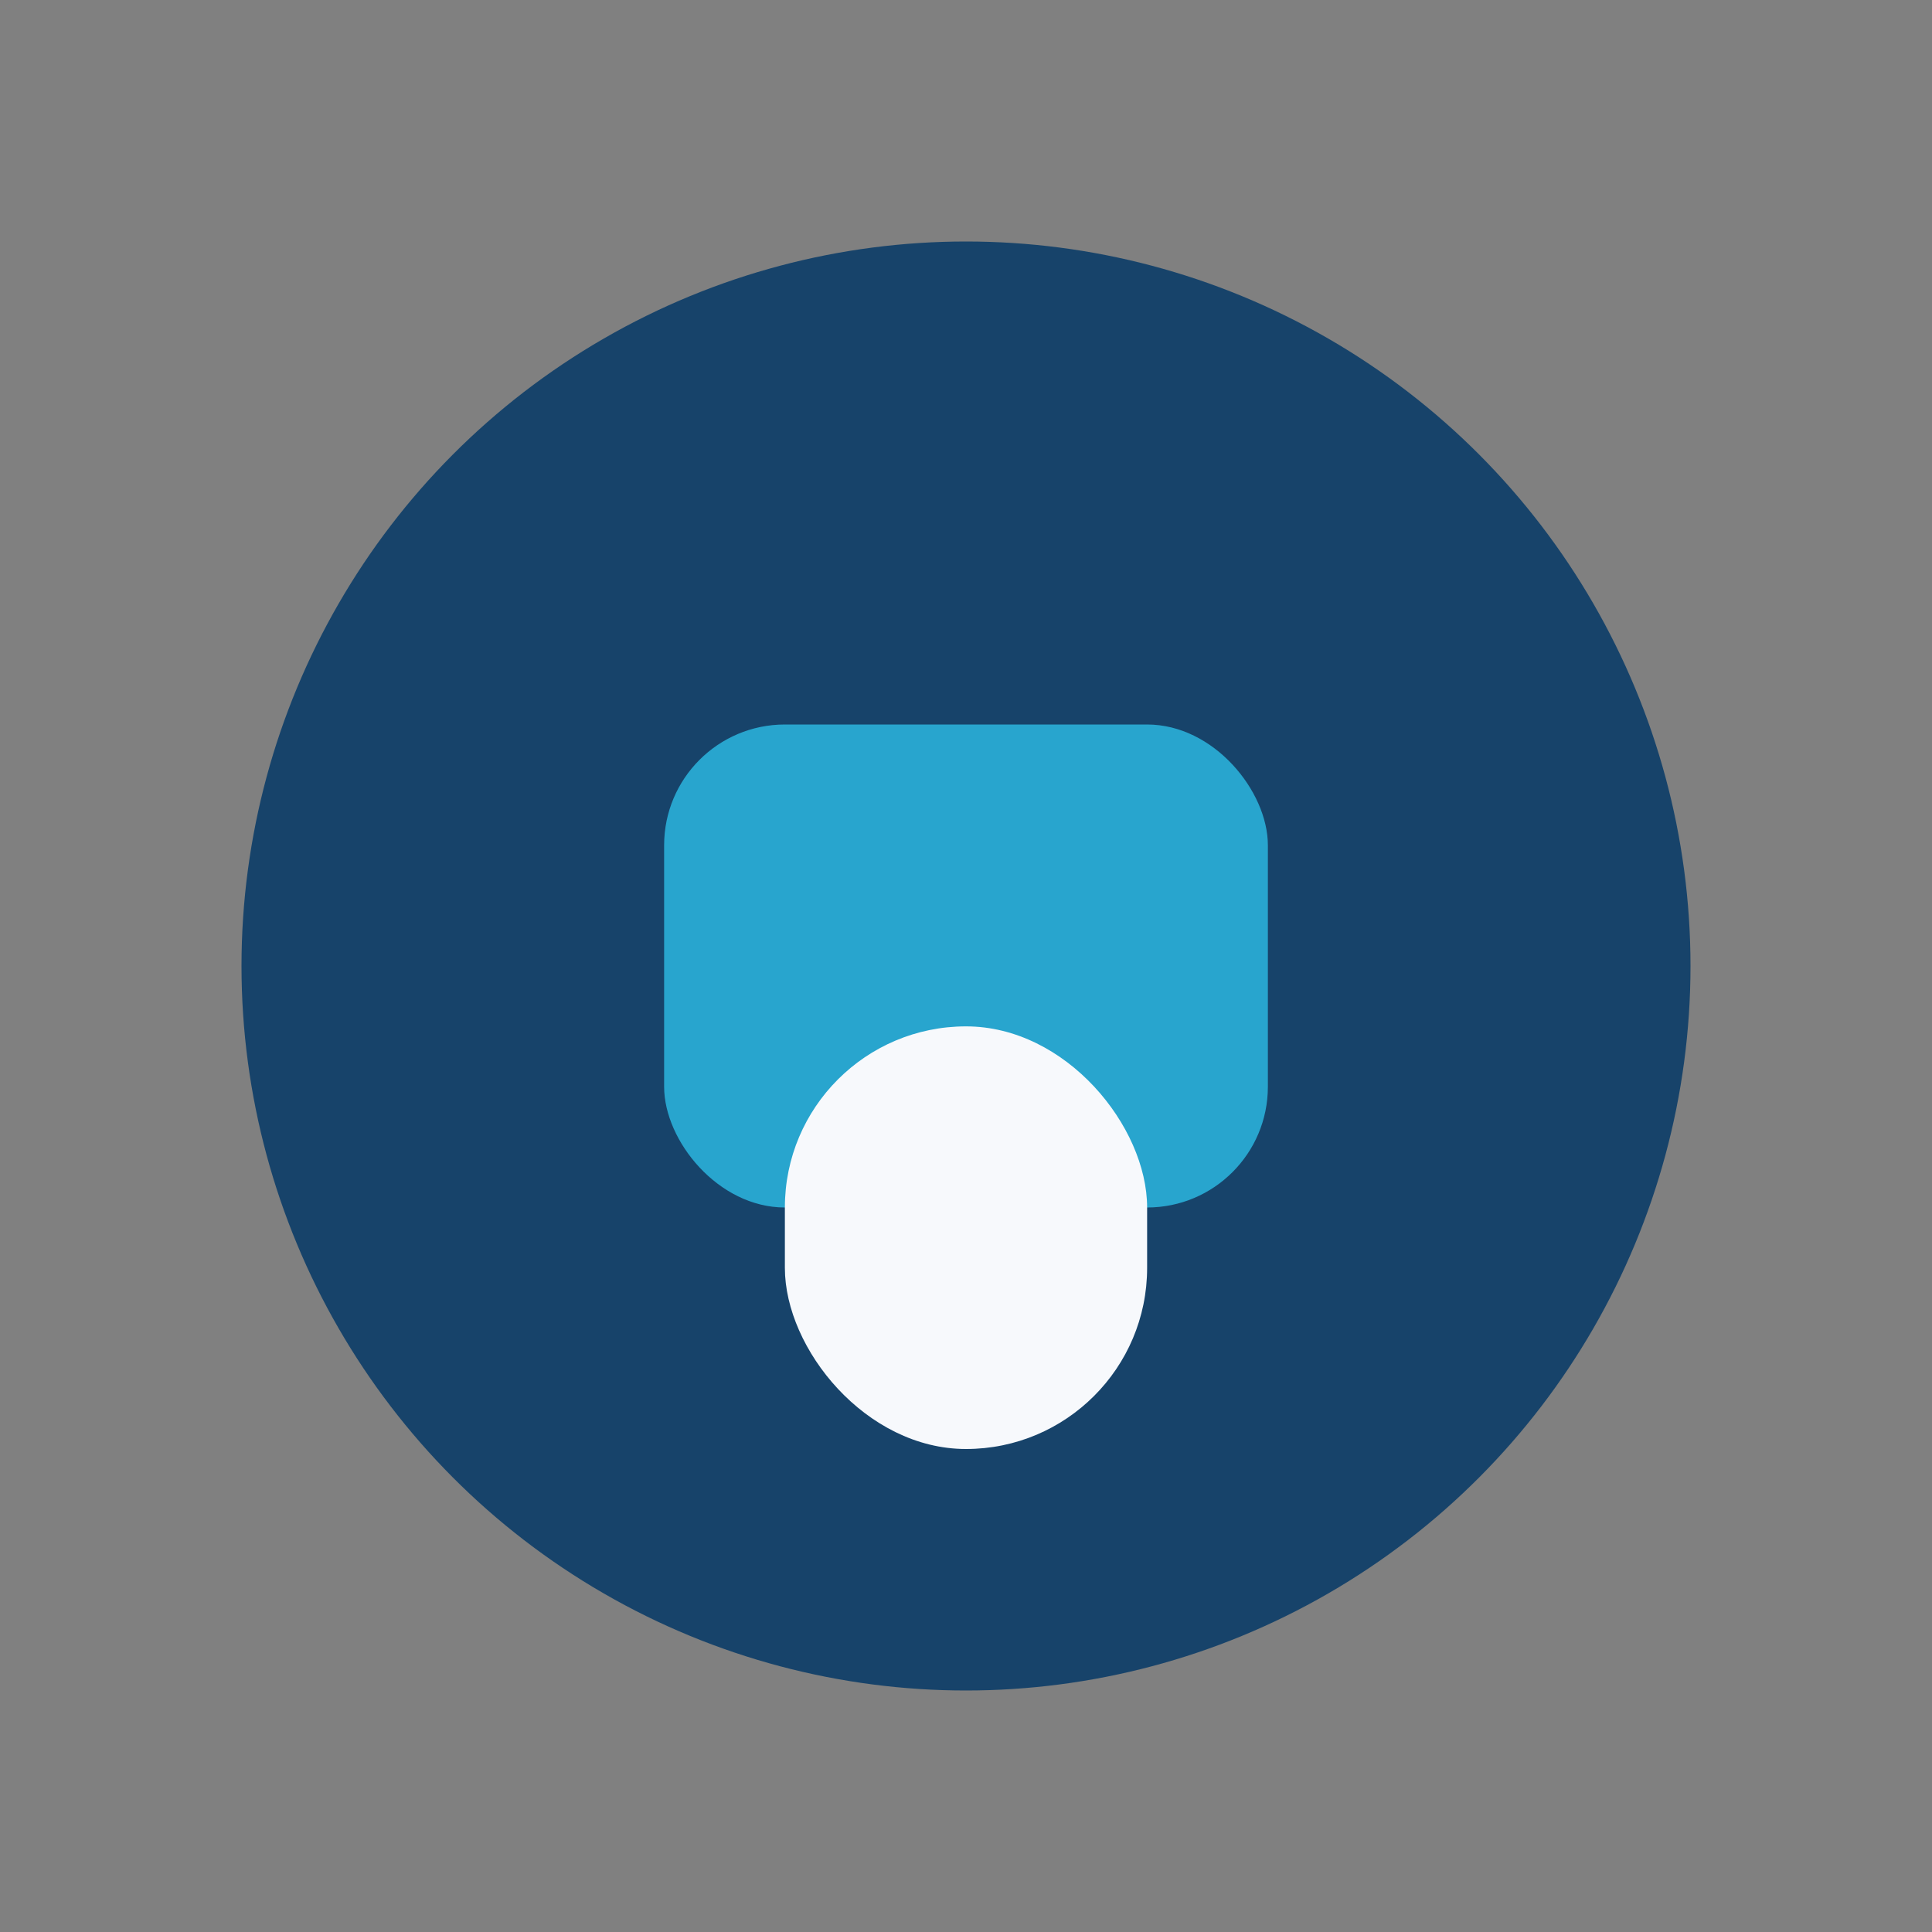 <?xml version="1.0" encoding="UTF-8"?>
<svg xmlns="http://www.w3.org/2000/svg" width="32" height="32" viewBox="0 0 32 32"><rect x="0" y="0" width="32" height="32" fill="#808080" stroke="none"/><circle cx="16" cy="16" r="12" fill="#17436A"/><rect x="11" y="12" width="10" height="8" rx="2" fill="#28A5CE"/><rect x="13" y="17" width="6" height="7" rx="3" fill="#F7F9FC"/></svg>